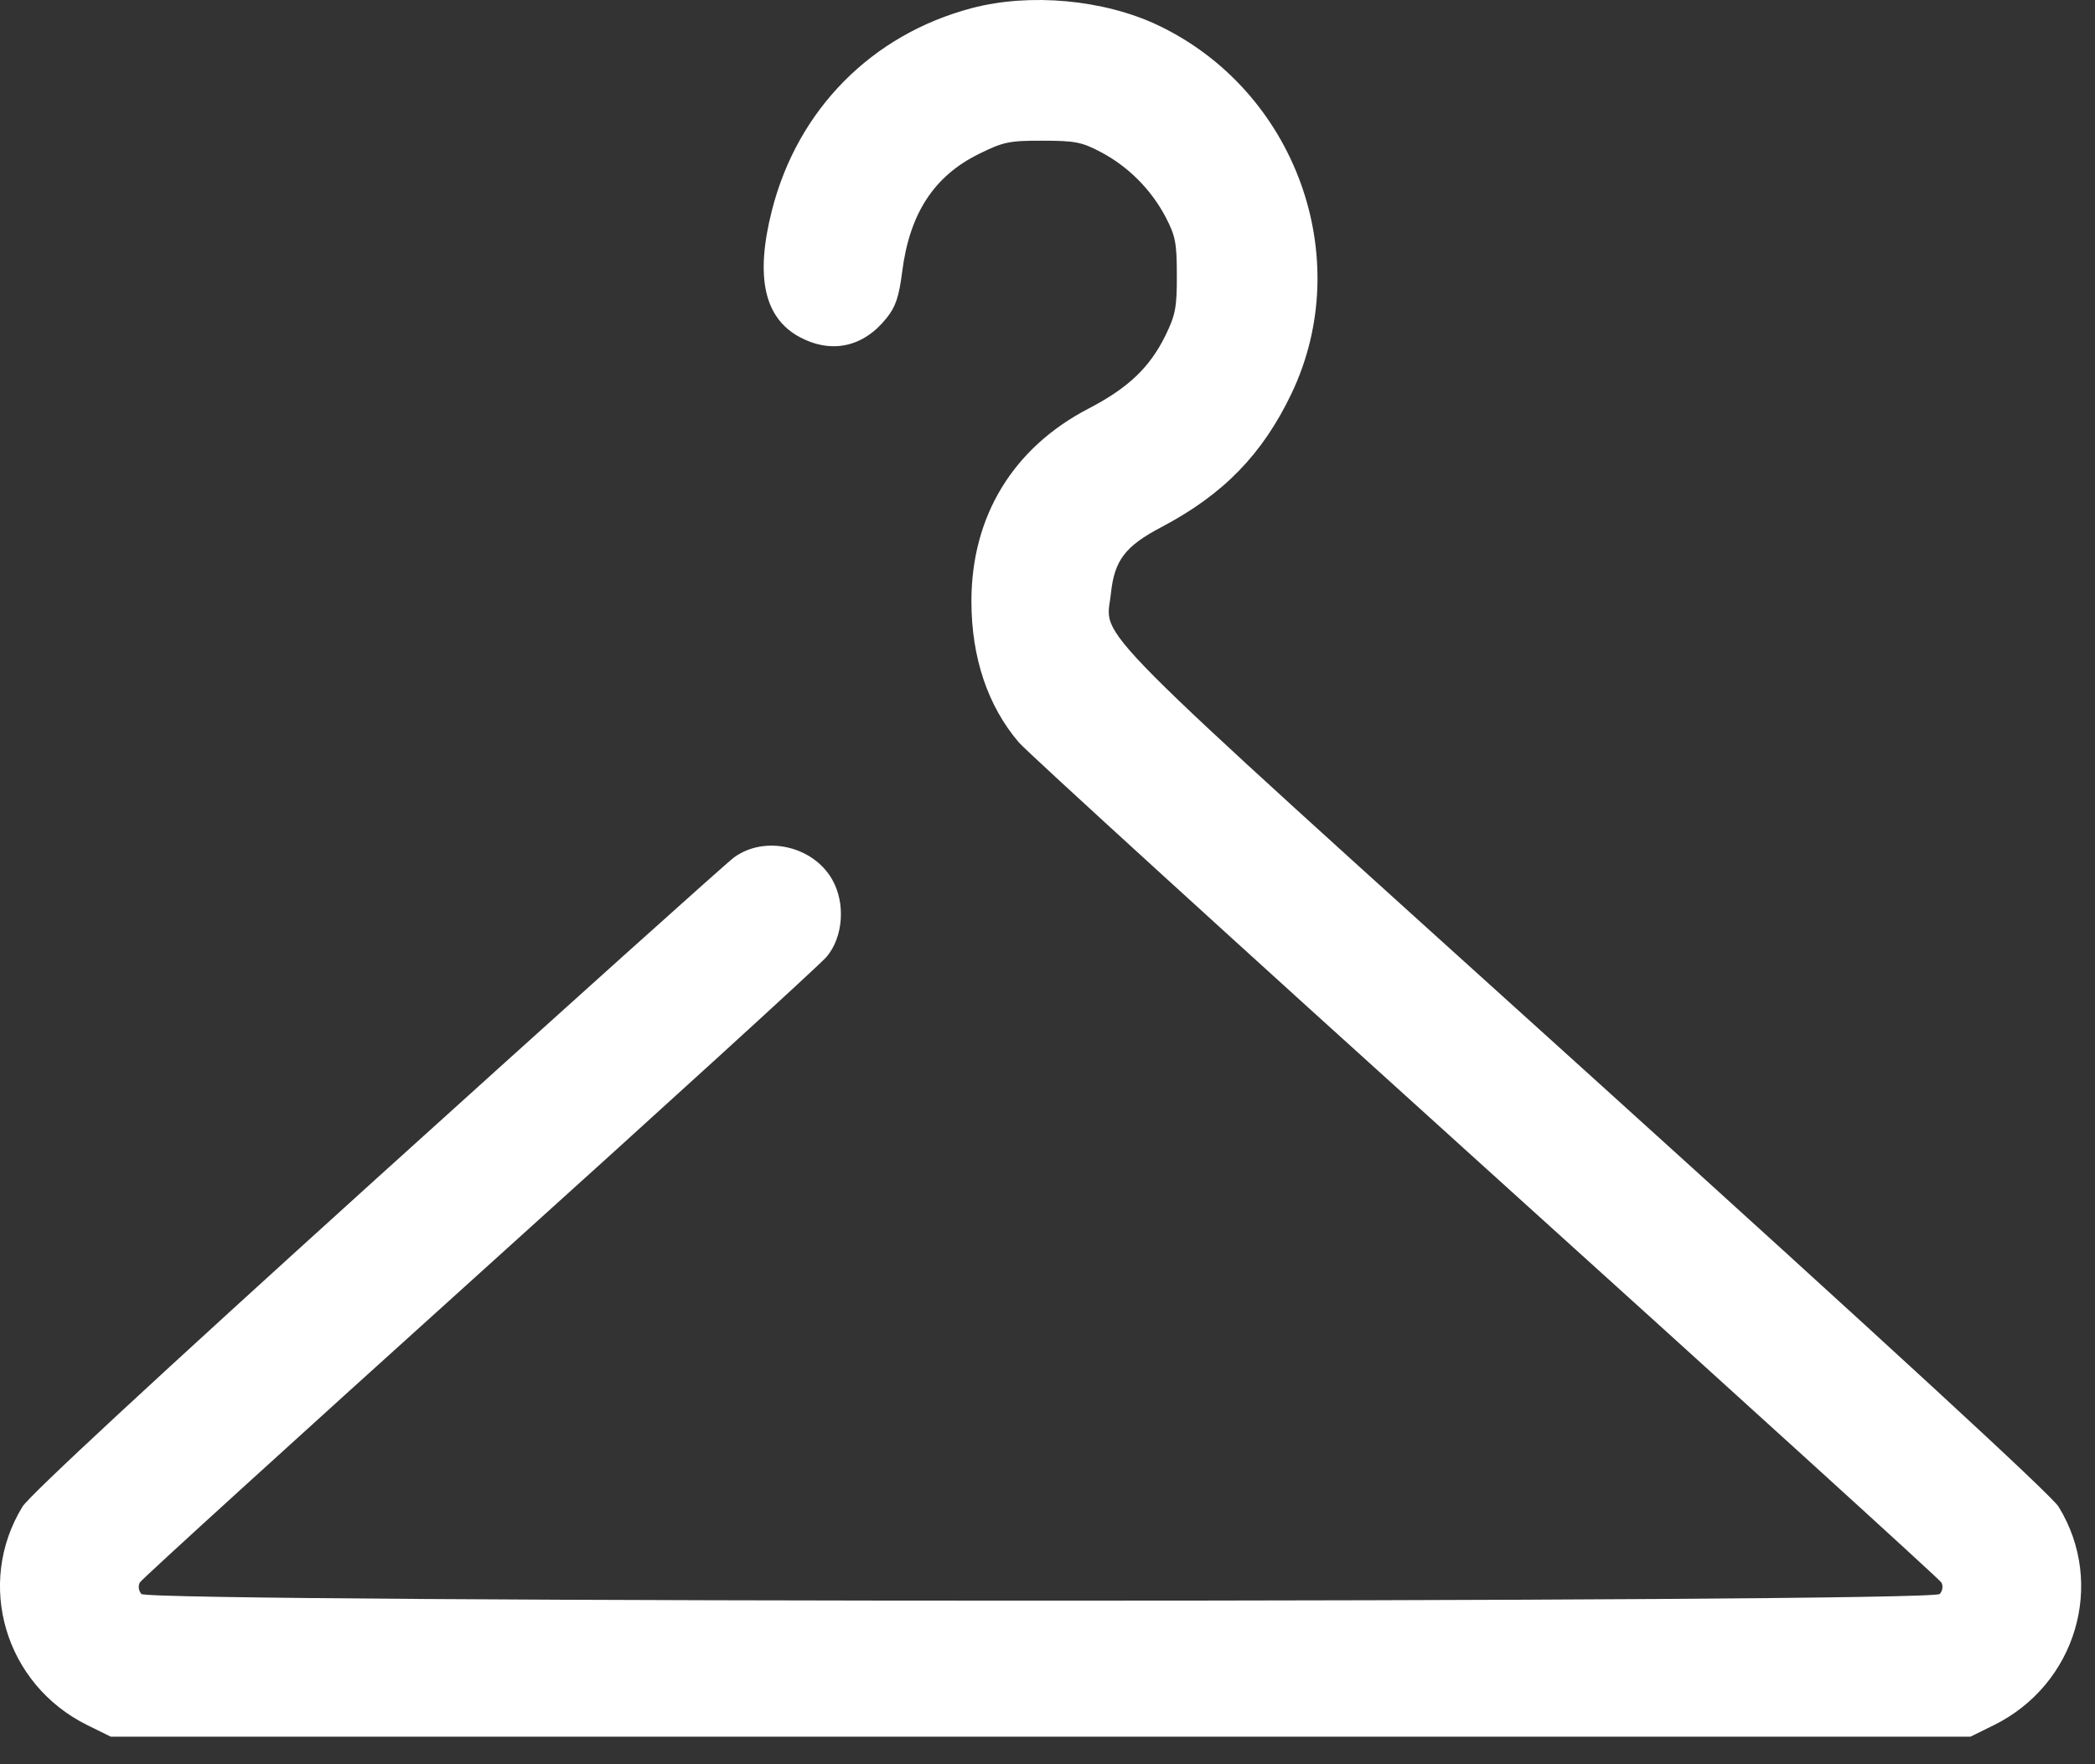 <svg width="19" height="16" viewBox="0 0 19 16" fill="none" xmlns="http://www.w3.org/2000/svg">
<rect x="0" y="0" width="19" height="16" fill="#333333" stroke="none"/>
<path fill-rule="evenodd" clip-rule="evenodd" d="M8.816 0.073C7.907 0.312 7.234 0.992 7.001 1.907C6.847 2.511 6.93 2.886 7.256 3.059C7.545 3.211 7.832 3.147 8.041 2.884C8.123 2.782 8.153 2.692 8.182 2.465C8.249 1.937 8.47 1.597 8.878 1.396C9.099 1.287 9.153 1.275 9.455 1.276C9.747 1.276 9.812 1.288 9.983 1.379C10.231 1.509 10.44 1.719 10.571 1.968C10.661 2.14 10.673 2.205 10.673 2.497C10.674 2.787 10.66 2.857 10.571 3.04C10.428 3.332 10.233 3.518 9.875 3.704C9.188 4.06 8.81 4.681 8.81 5.453C8.81 5.962 8.958 6.403 9.24 6.733C9.317 6.823 11.224 8.562 13.478 10.598C15.732 12.634 17.589 14.322 17.606 14.351C17.624 14.381 17.619 14.425 17.592 14.456C17.525 14.537 1.349 14.537 1.282 14.456C1.256 14.425 1.251 14.381 1.269 14.351C1.285 14.322 2.669 13.063 4.344 11.552C6.019 10.042 7.438 8.748 7.497 8.677C7.648 8.498 7.67 8.19 7.547 7.976C7.373 7.671 6.935 7.573 6.657 7.776C6.59 7.825 5.133 9.134 3.419 10.684C1.401 12.51 0.268 13.561 0.204 13.664C-0.225 14.365 0.046 15.278 0.793 15.646L1.004 15.75L9.437 15.75L17.871 15.75L18.082 15.646C18.828 15.278 19.1 14.364 18.67 13.665C18.606 13.56 17.113 12.186 14.377 9.712C9.732 5.514 10.031 5.815 10.075 5.383C10.107 5.081 10.203 4.954 10.536 4.779C11.095 4.484 11.449 4.121 11.713 3.569C12.301 2.337 11.749 0.819 10.498 0.227C10.008 -0.004 9.342 -0.065 8.816 0.073Z" fill="white"/>
</svg>
